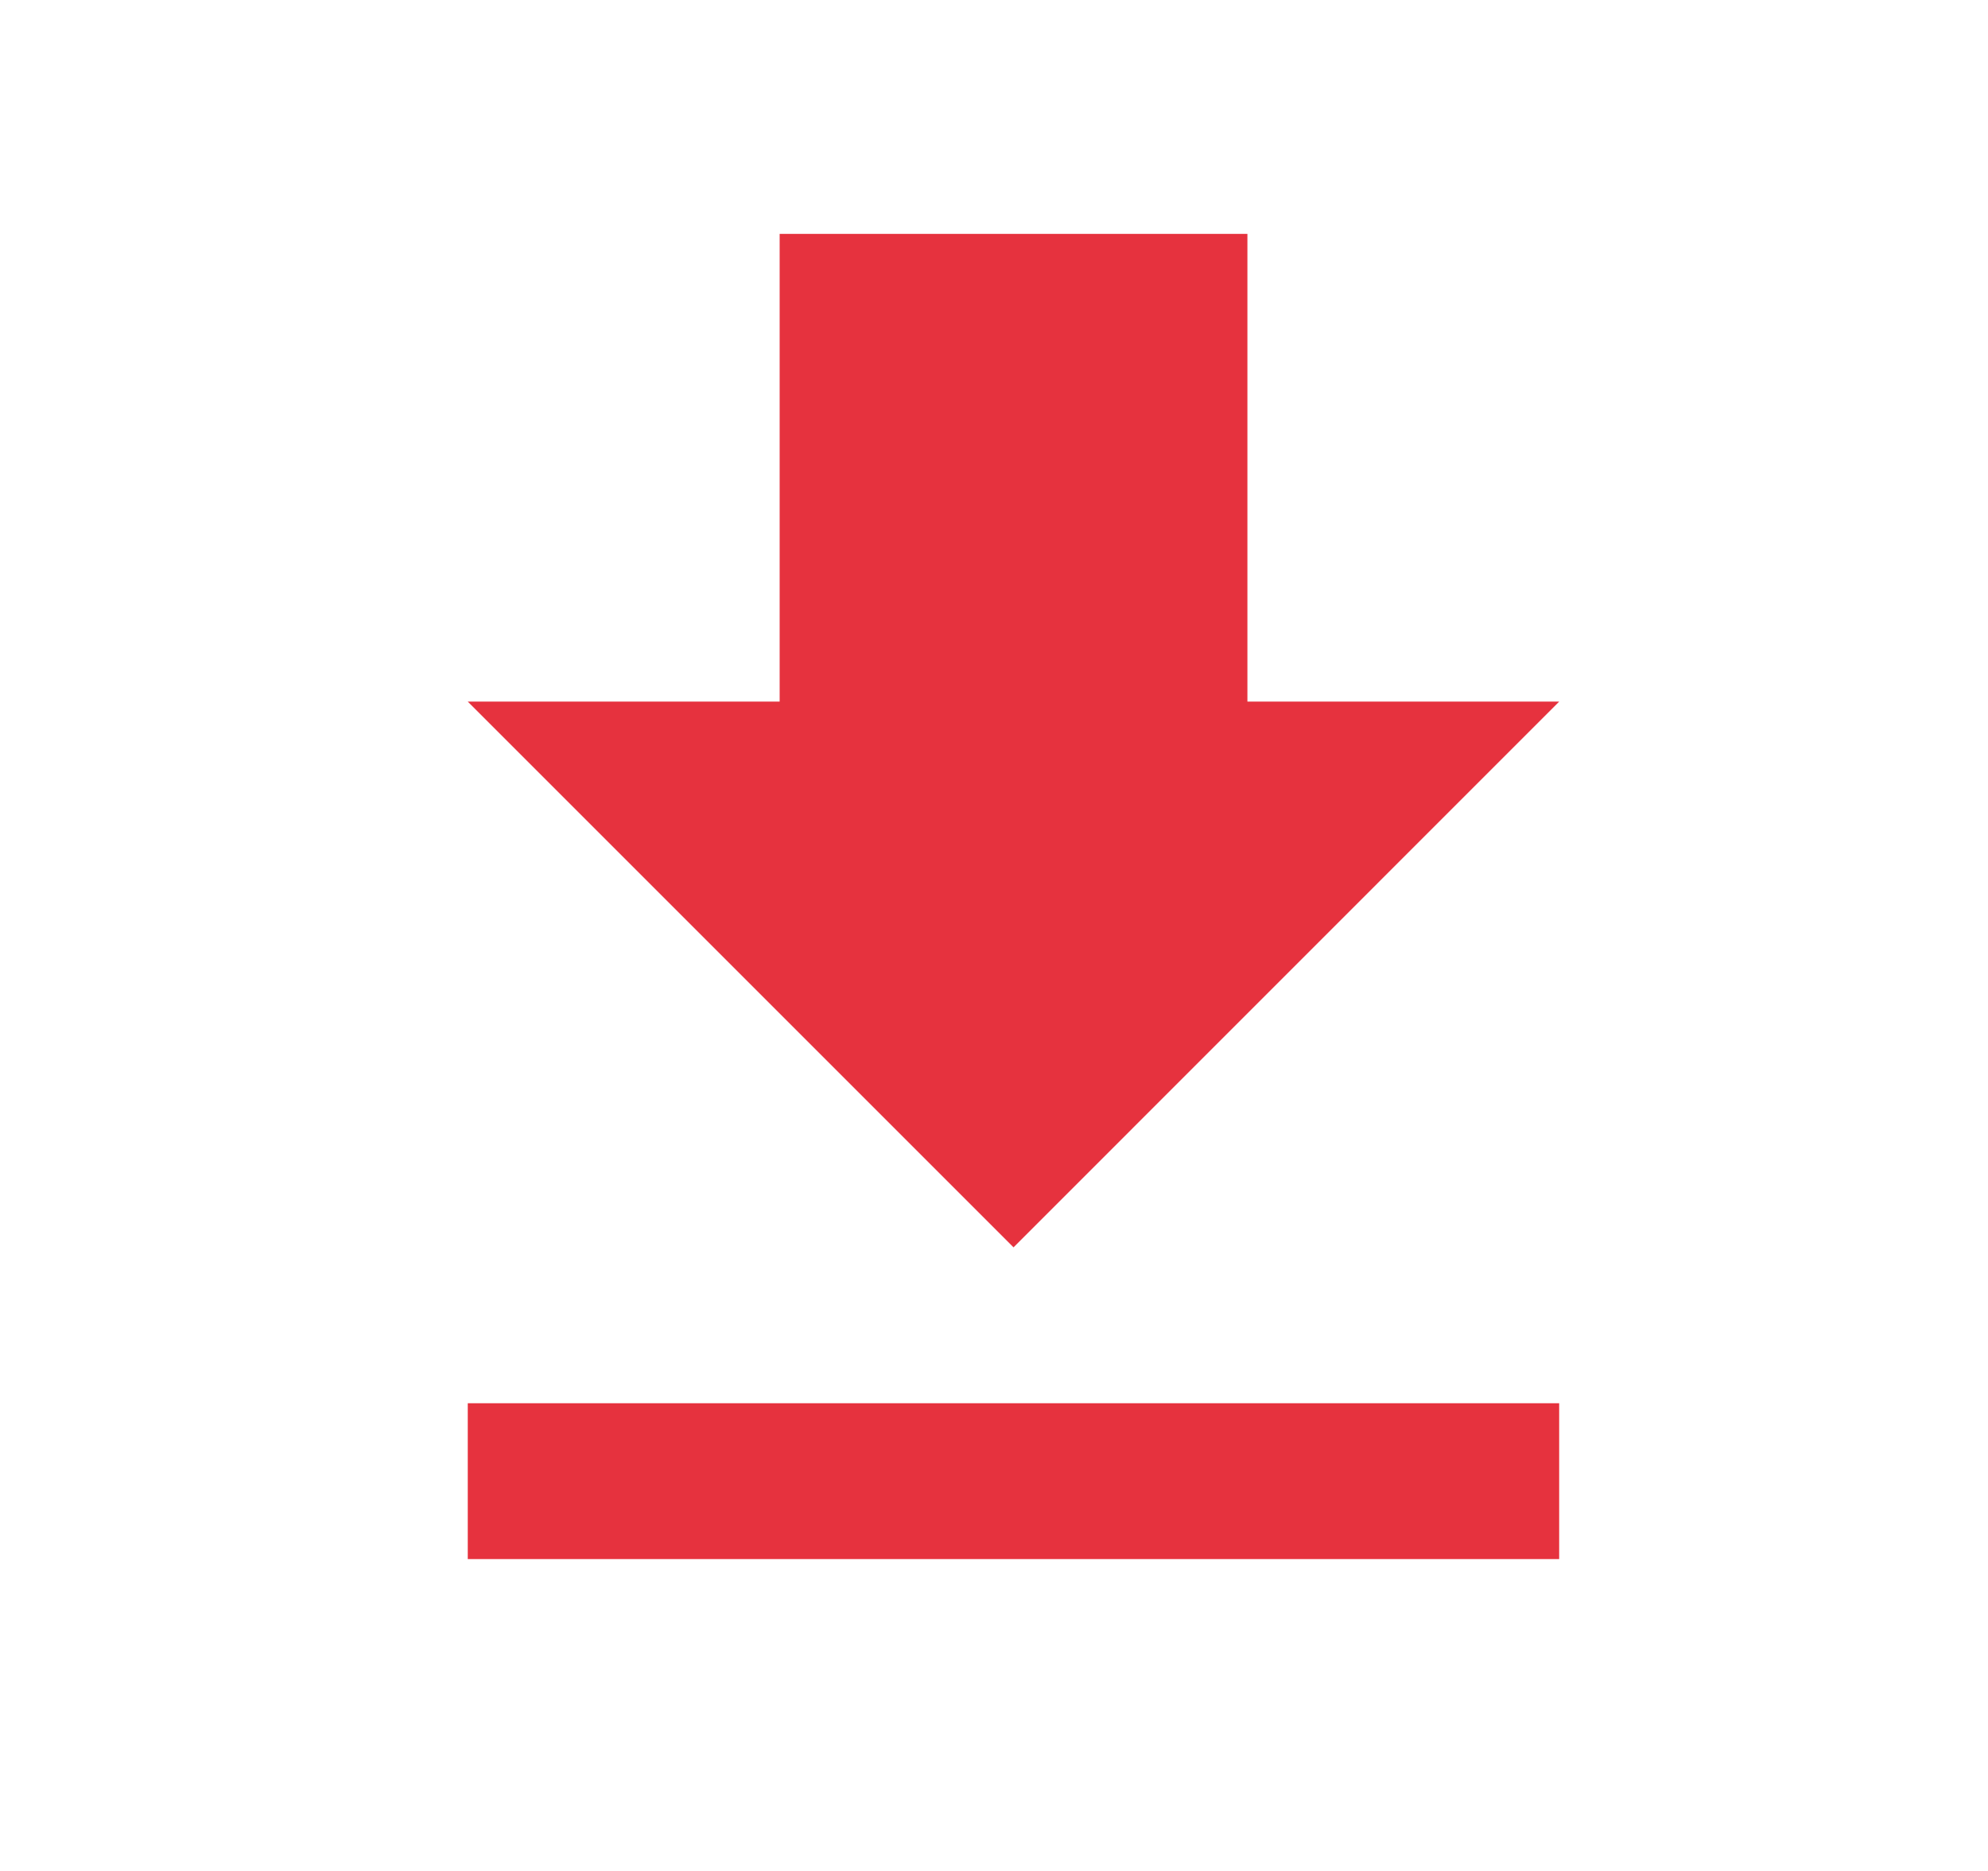 <svg width="17" height="16" viewBox="0 0 17 16" fill="none" xmlns="http://www.w3.org/2000/svg">
<path d="M4 13.333H13.333V12H4M13.333 6H10.667V2H6.667V6H4L8.667 10.667L13.333 6Z" fill="#e6323e"/>
</svg>
